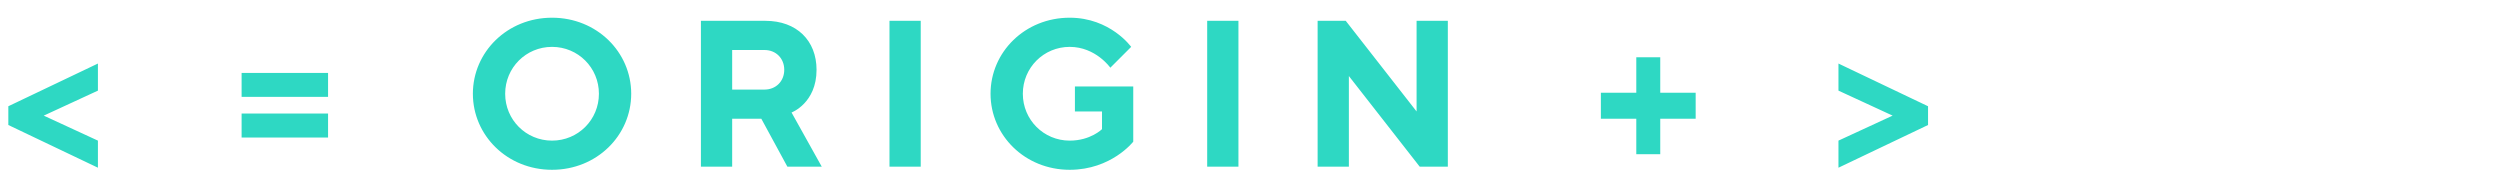 <svg xmlns="http://www.w3.org/2000/svg" fill="none" viewBox="0 0 120 9" height="9" width="120">
<path fill="#2ED8C3" d="M0.4 6V5.1L4.7 3.05V4.35L2.1 5.55L4.7 6.75V8.05L0.4 6ZM11.597 6.6V5.45H15.747V6.6H11.597ZM11.597 4.65V3.5H15.747V4.65H11.597ZM24.248 4.5C24.248 5.75 25.248 6.75 26.498 6.75C27.748 6.75 28.748 5.75 28.748 4.5C28.748 3.25 27.748 2.25 26.498 2.25C25.248 2.25 24.248 3.25 24.248 4.5ZM22.698 4.5C22.698 2.5 24.348 0.85 26.498 0.85C28.648 0.85 30.298 2.5 30.298 4.5C30.298 6.5 28.648 8.15 26.498 8.15C24.348 8.15 22.698 6.5 22.698 4.5ZM33.644 8V1H36.744C38.244 1 39.194 1.95 39.194 3.35C39.194 4.95 37.994 5.4 37.994 5.4L39.444 8H37.794L36.544 5.7H35.144V8H33.644ZM35.144 4.3H36.694C37.244 4.3 37.644 3.9 37.644 3.35C37.644 2.8 37.244 2.4 36.694 2.4H35.144V4.3ZM42.695 8V1H44.195V8H42.695ZM51.596 5.35V4.15H54.396V6.8C54.396 6.8 53.346 8.15 51.346 8.15C49.196 8.15 47.546 6.5 47.546 4.5C47.546 2.5 49.196 0.85 51.346 0.85C53.296 0.85 54.296 2.25 54.296 2.25L53.296 3.25C53.296 3.25 52.596 2.25 51.346 2.25C50.096 2.25 49.096 3.25 49.096 4.5C49.096 5.75 50.096 6.75 51.346 6.75C52.346 6.75 52.896 6.2 52.896 6.2V5.35H51.596ZM57.945 8V1H59.445V8H57.945ZM63.246 8V1H64.596L67.996 5.35V1H69.496V8H68.146L64.746 3.65V8H63.246ZM76.842 5.7V4.45H78.542V2.75H79.692V4.45H81.392V5.7H79.692V7.4H78.542V5.7H76.842ZM88.246 8.05V6.75L90.846 5.55L88.246 4.35V3.05L92.546 5.1V6L88.246 8.05Z"></path>
</svg>
